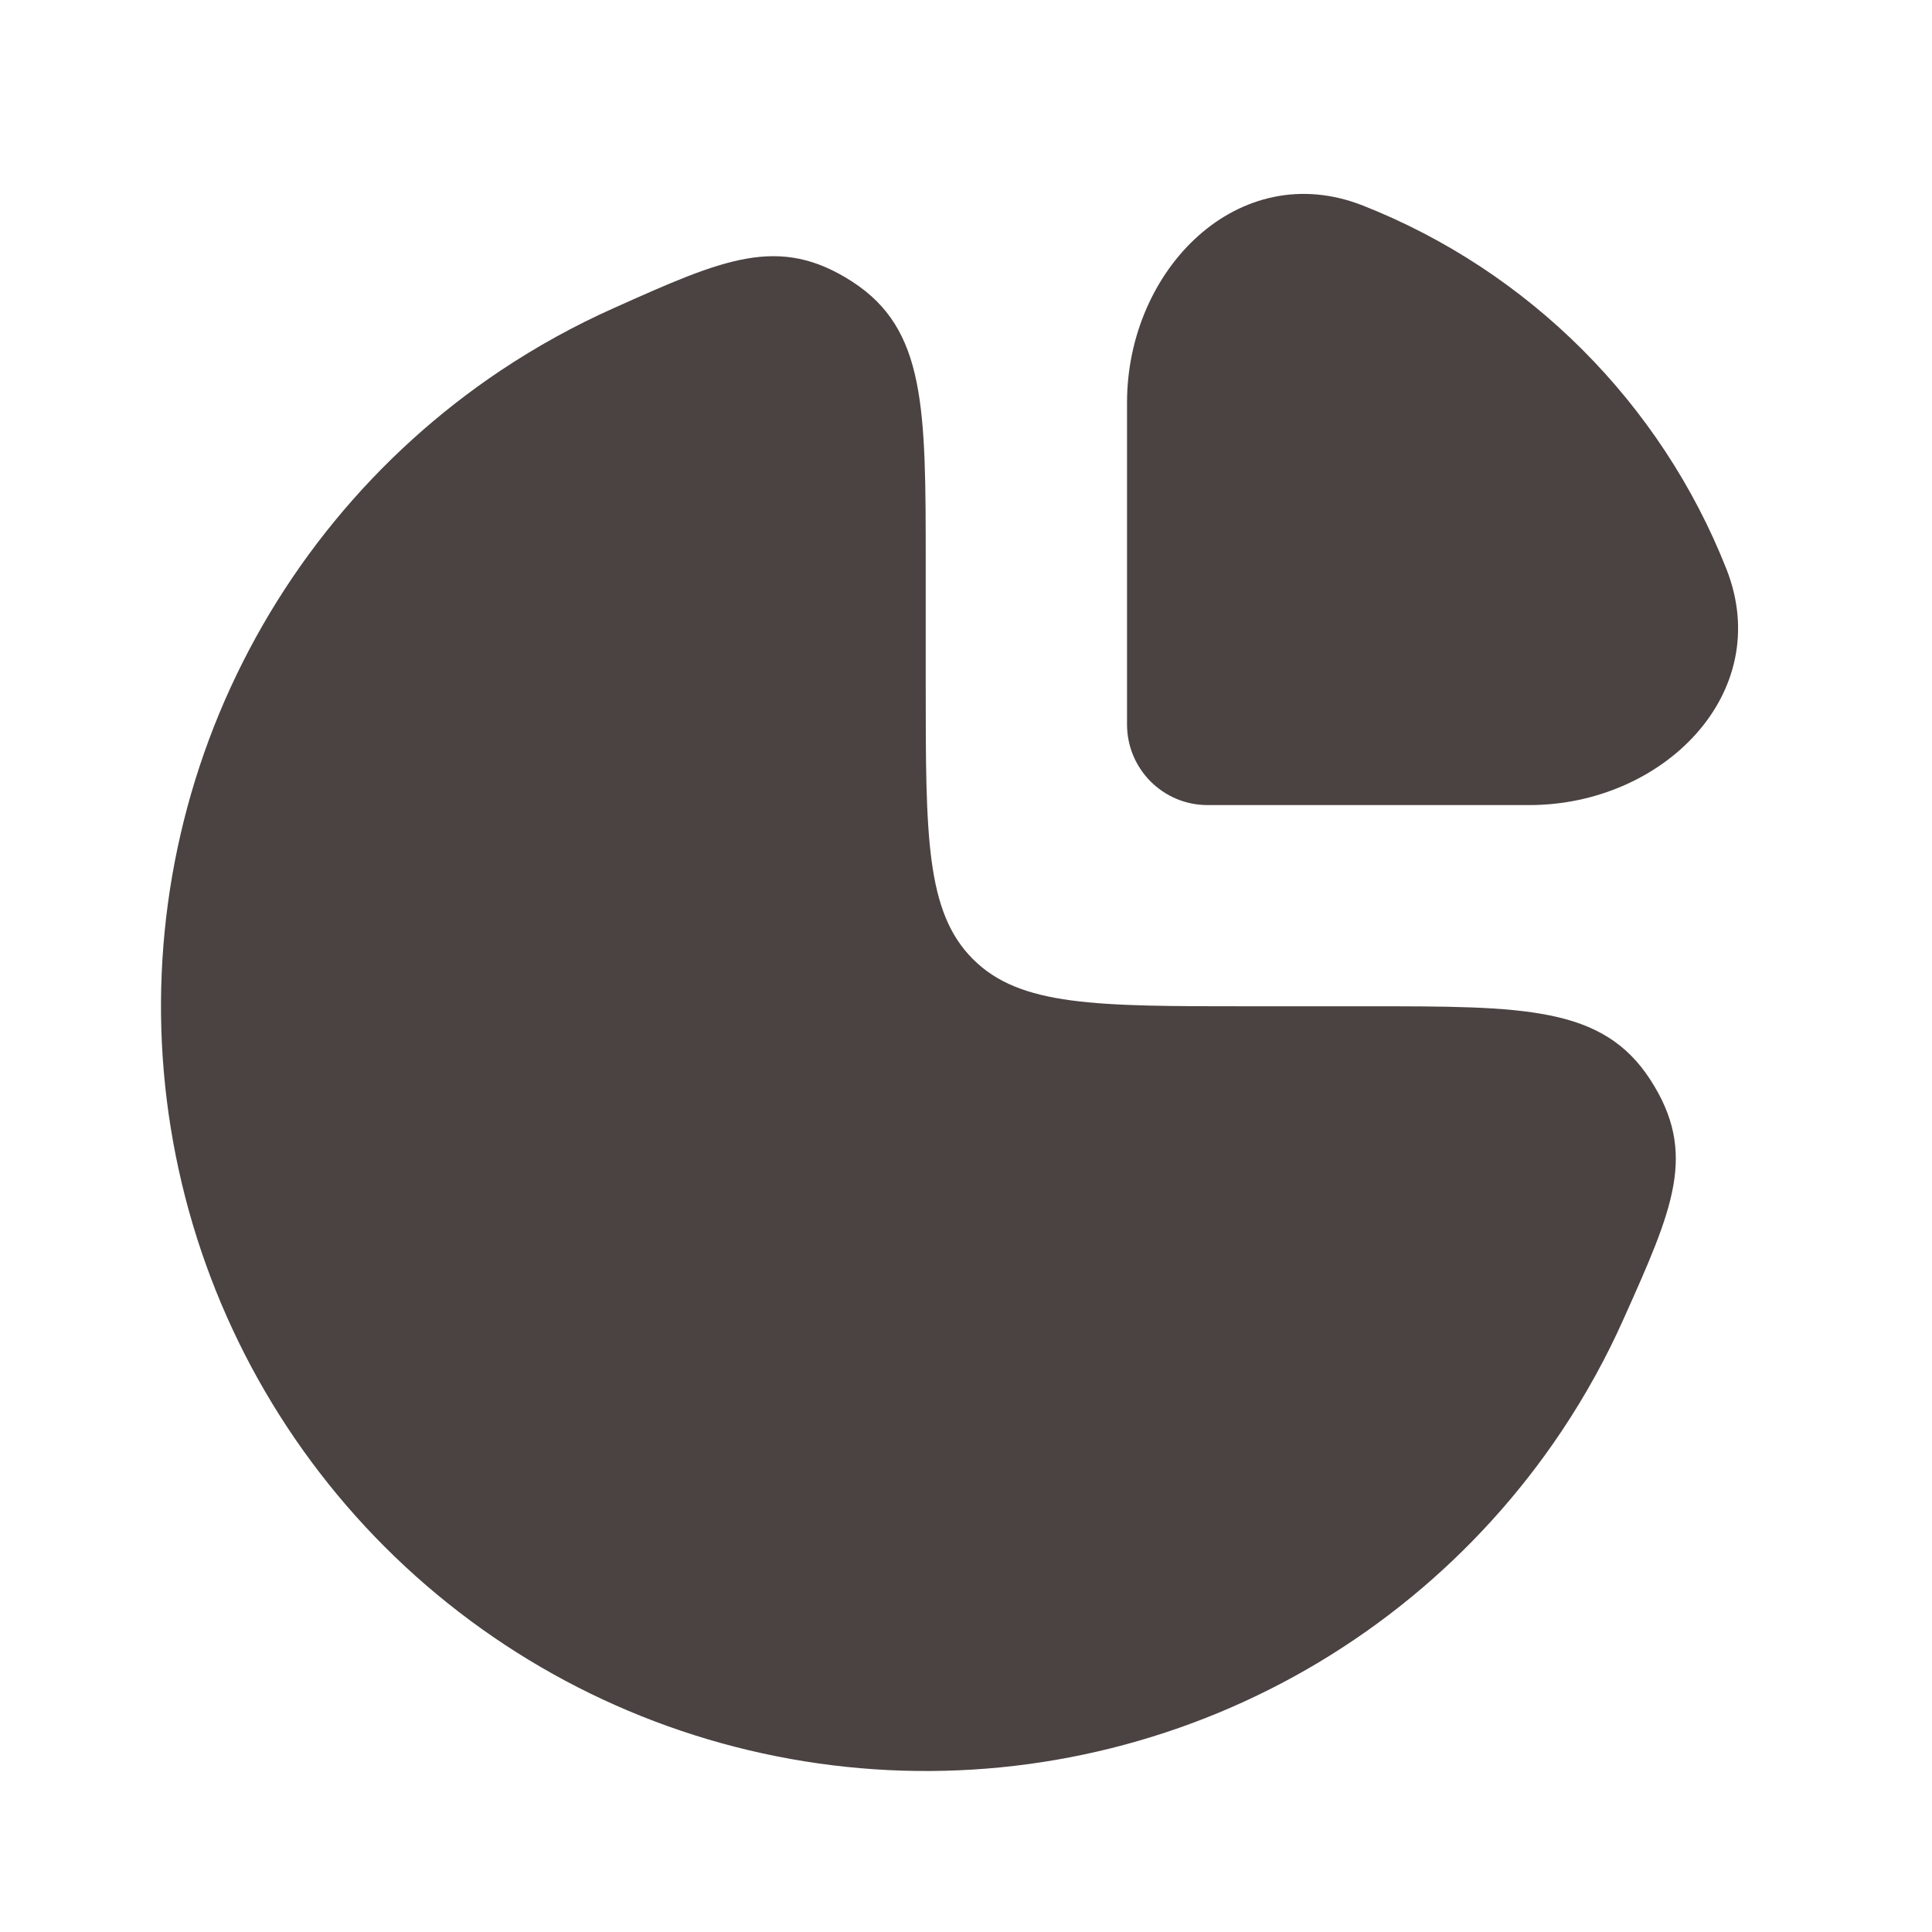 <?xml version="1.0" encoding="UTF-8"?> <svg xmlns="http://www.w3.org/2000/svg" width="20" height="20" viewBox="0 0 20 20" fill="none"><path d="M5.185 3.834C5.556 3.587 5.945 3.372 6.348 3.192C7.491 2.68 8.062 2.424 8.823 2.916C9.583 3.409 9.583 4.217 9.583 5.833V7.083C9.583 8.655 9.583 9.44 10.072 9.929C10.56 10.417 11.345 10.417 12.917 10.417H14.167C15.783 10.417 16.591 10.417 17.084 11.177C17.576 11.938 17.32 12.509 16.808 13.652C16.628 14.056 16.413 14.445 16.166 14.815C15.296 16.117 14.059 17.132 12.613 17.731C11.166 18.33 9.575 18.487 8.039 18.181C6.503 17.876 5.093 17.122 3.985 16.015C2.878 14.908 2.124 13.497 1.819 11.961C1.513 10.425 1.67 8.834 2.269 7.387C2.869 5.941 3.883 4.704 5.185 3.834Z" fill="#4B4242"></path><path d="M17.872 5.891C17.195 4.174 15.826 2.805 14.109 2.128C12.825 1.622 11.667 2.786 11.667 4.167V7.5C11.667 7.96 12.04 8.334 12.5 8.334H15.833C17.214 8.334 18.378 7.176 17.872 5.891Z" fill="#4B4242"></path></svg> 